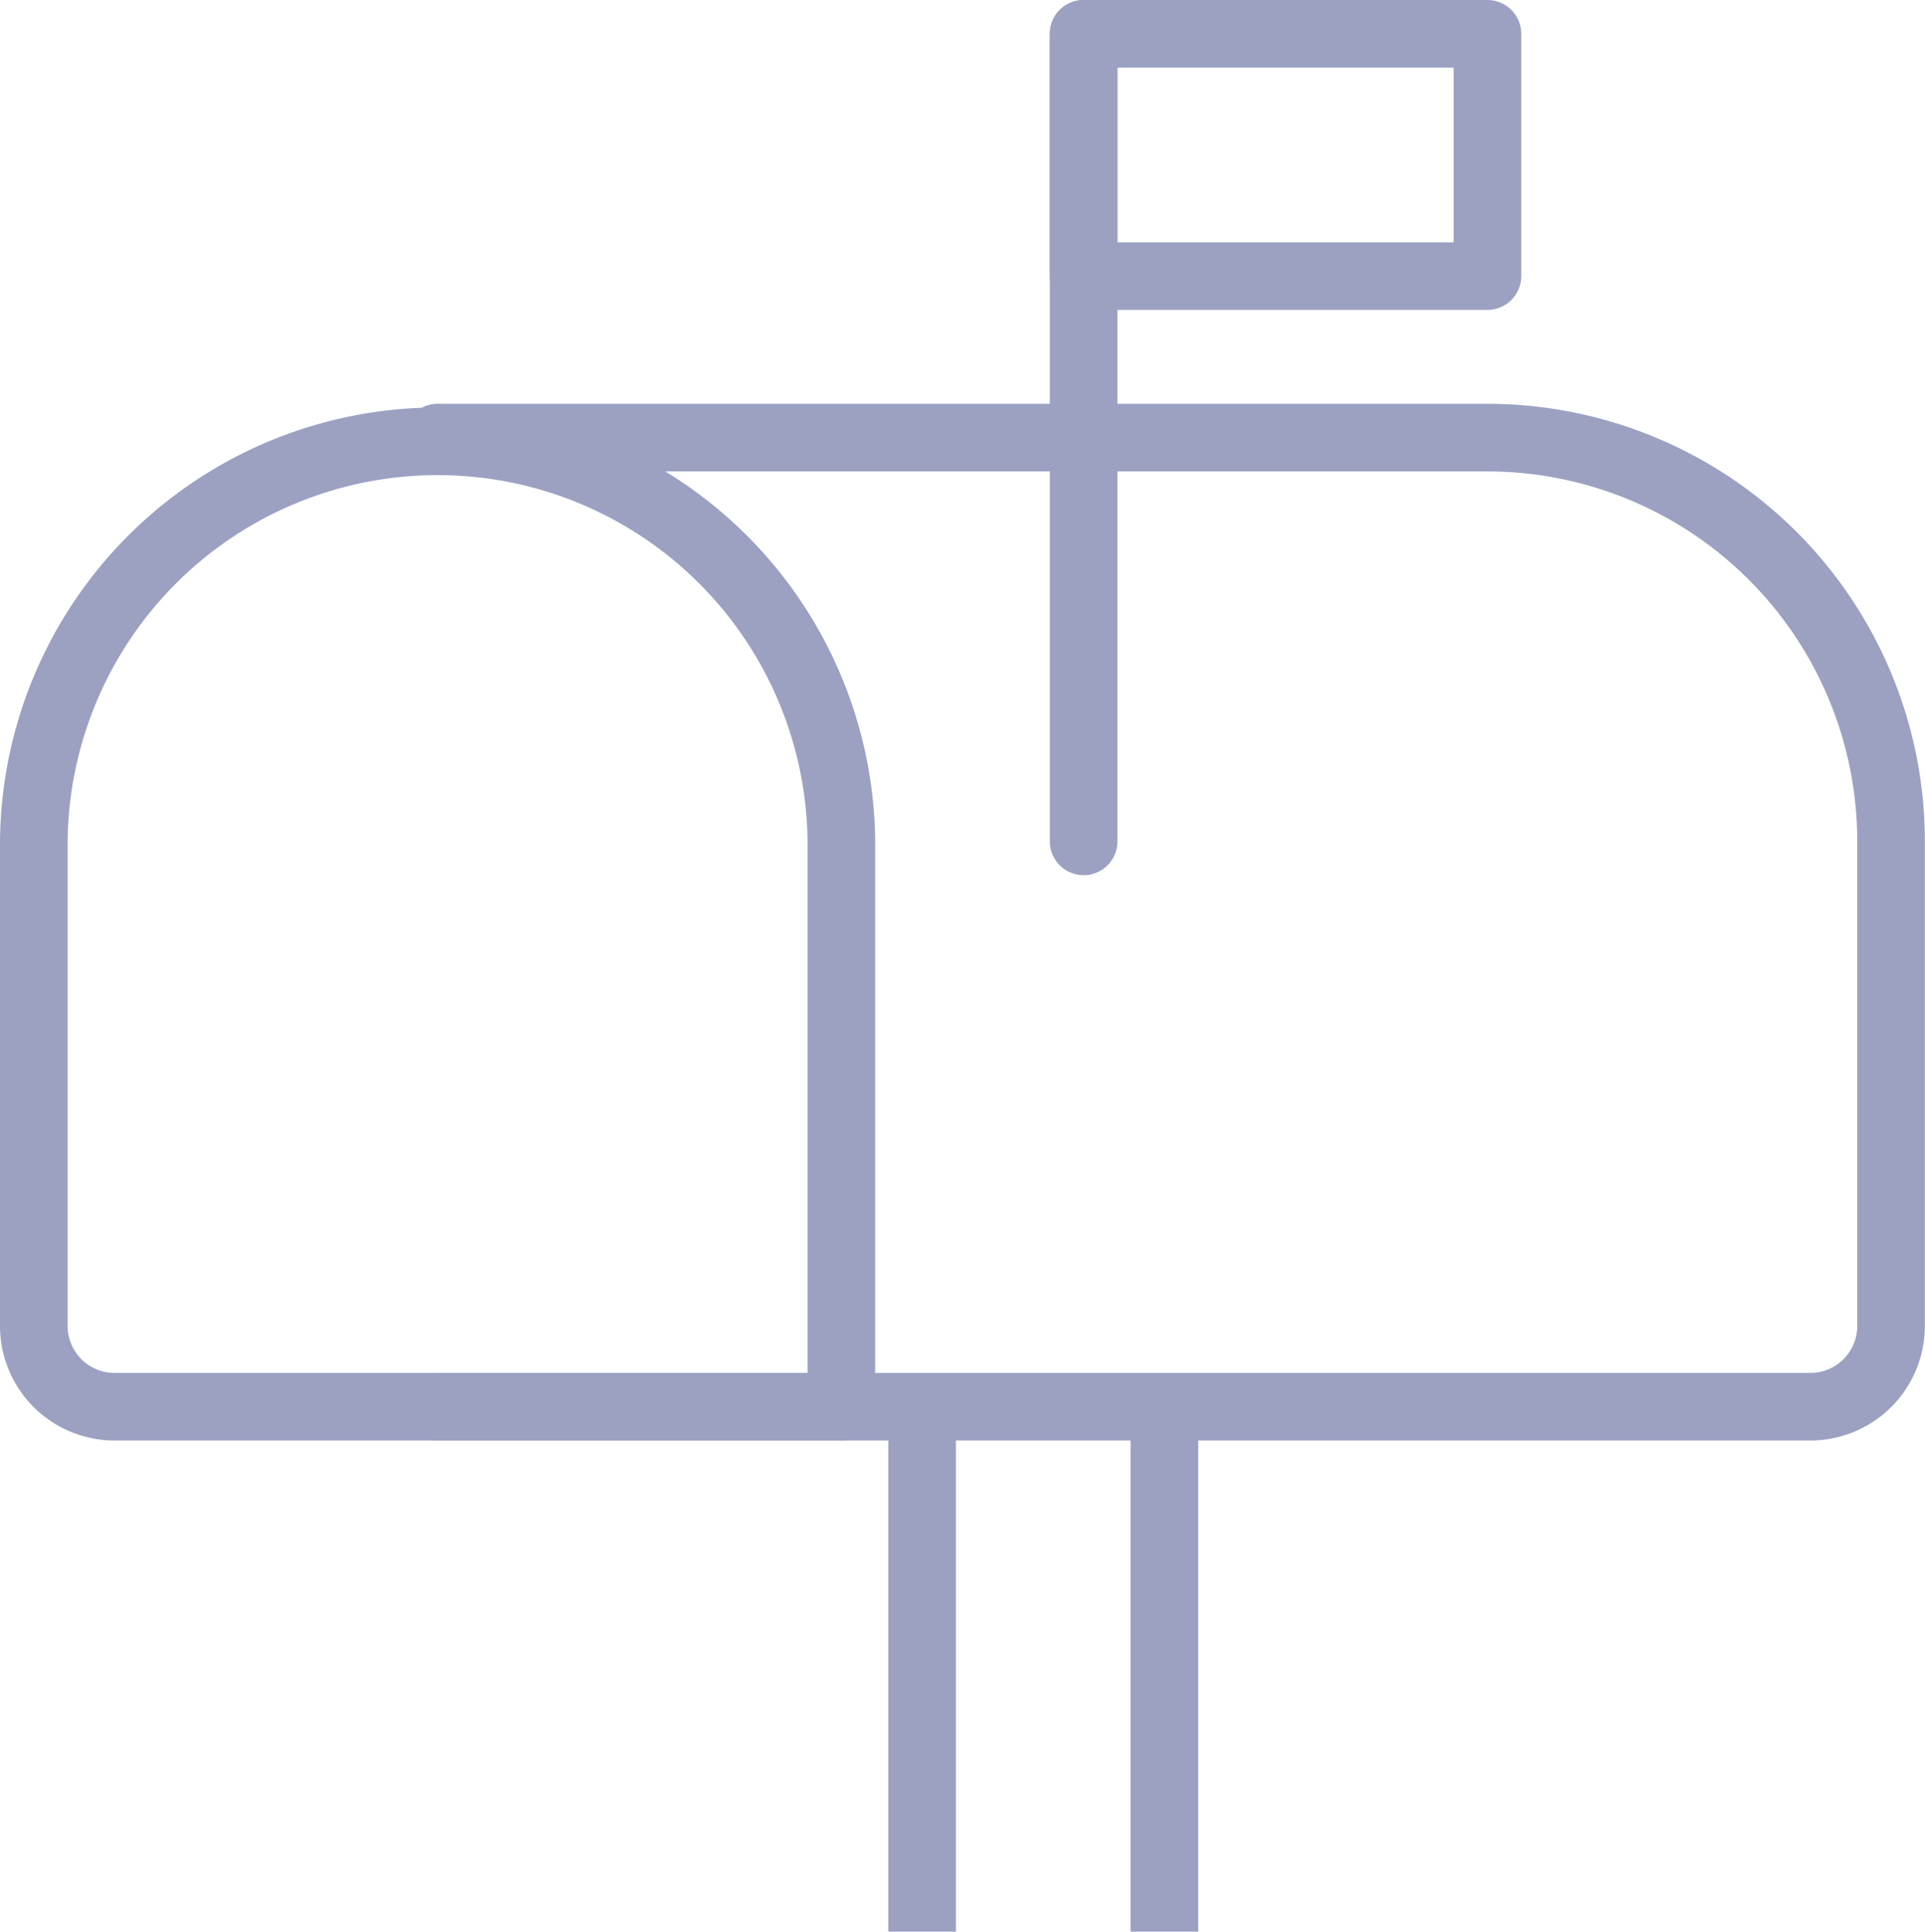 <svg xmlns="http://www.w3.org/2000/svg" width="56.936" height="57.13" viewBox="0 0 56.936 57.13"><defs><style>.a,.b{fill:none;stroke:#9ca1c2;stroke-linejoin:round;stroke-width:2px;}.a{stroke-linecap:round;}</style></defs><g transform="translate(1 1)"><path class="a" d="M24.385,34.162H2.889A2.389,2.389,0,0,1,.5,31.774V17.443a11.943,11.943,0,0,1,23.885,0Z" transform="translate(-0.5 6.443)"/><path class="a" d="M5.5,34.162H46.1a2.389,2.389,0,0,0,2.389-2.389V17.443A11.944,11.944,0,0,0,36.551,5.5H5.5" transform="translate(6.443 6.443)"/><line class="a" y1="23.885" transform="translate(31.051 0)"/><rect class="a" width="11.943" height="7.166" transform="translate(31.051 0)"/><line class="b" y2="15.525" transform="translate(33.439 40.605)"/><line class="b" y2="15.525" transform="translate(26.274 40.605)"/></g></svg>